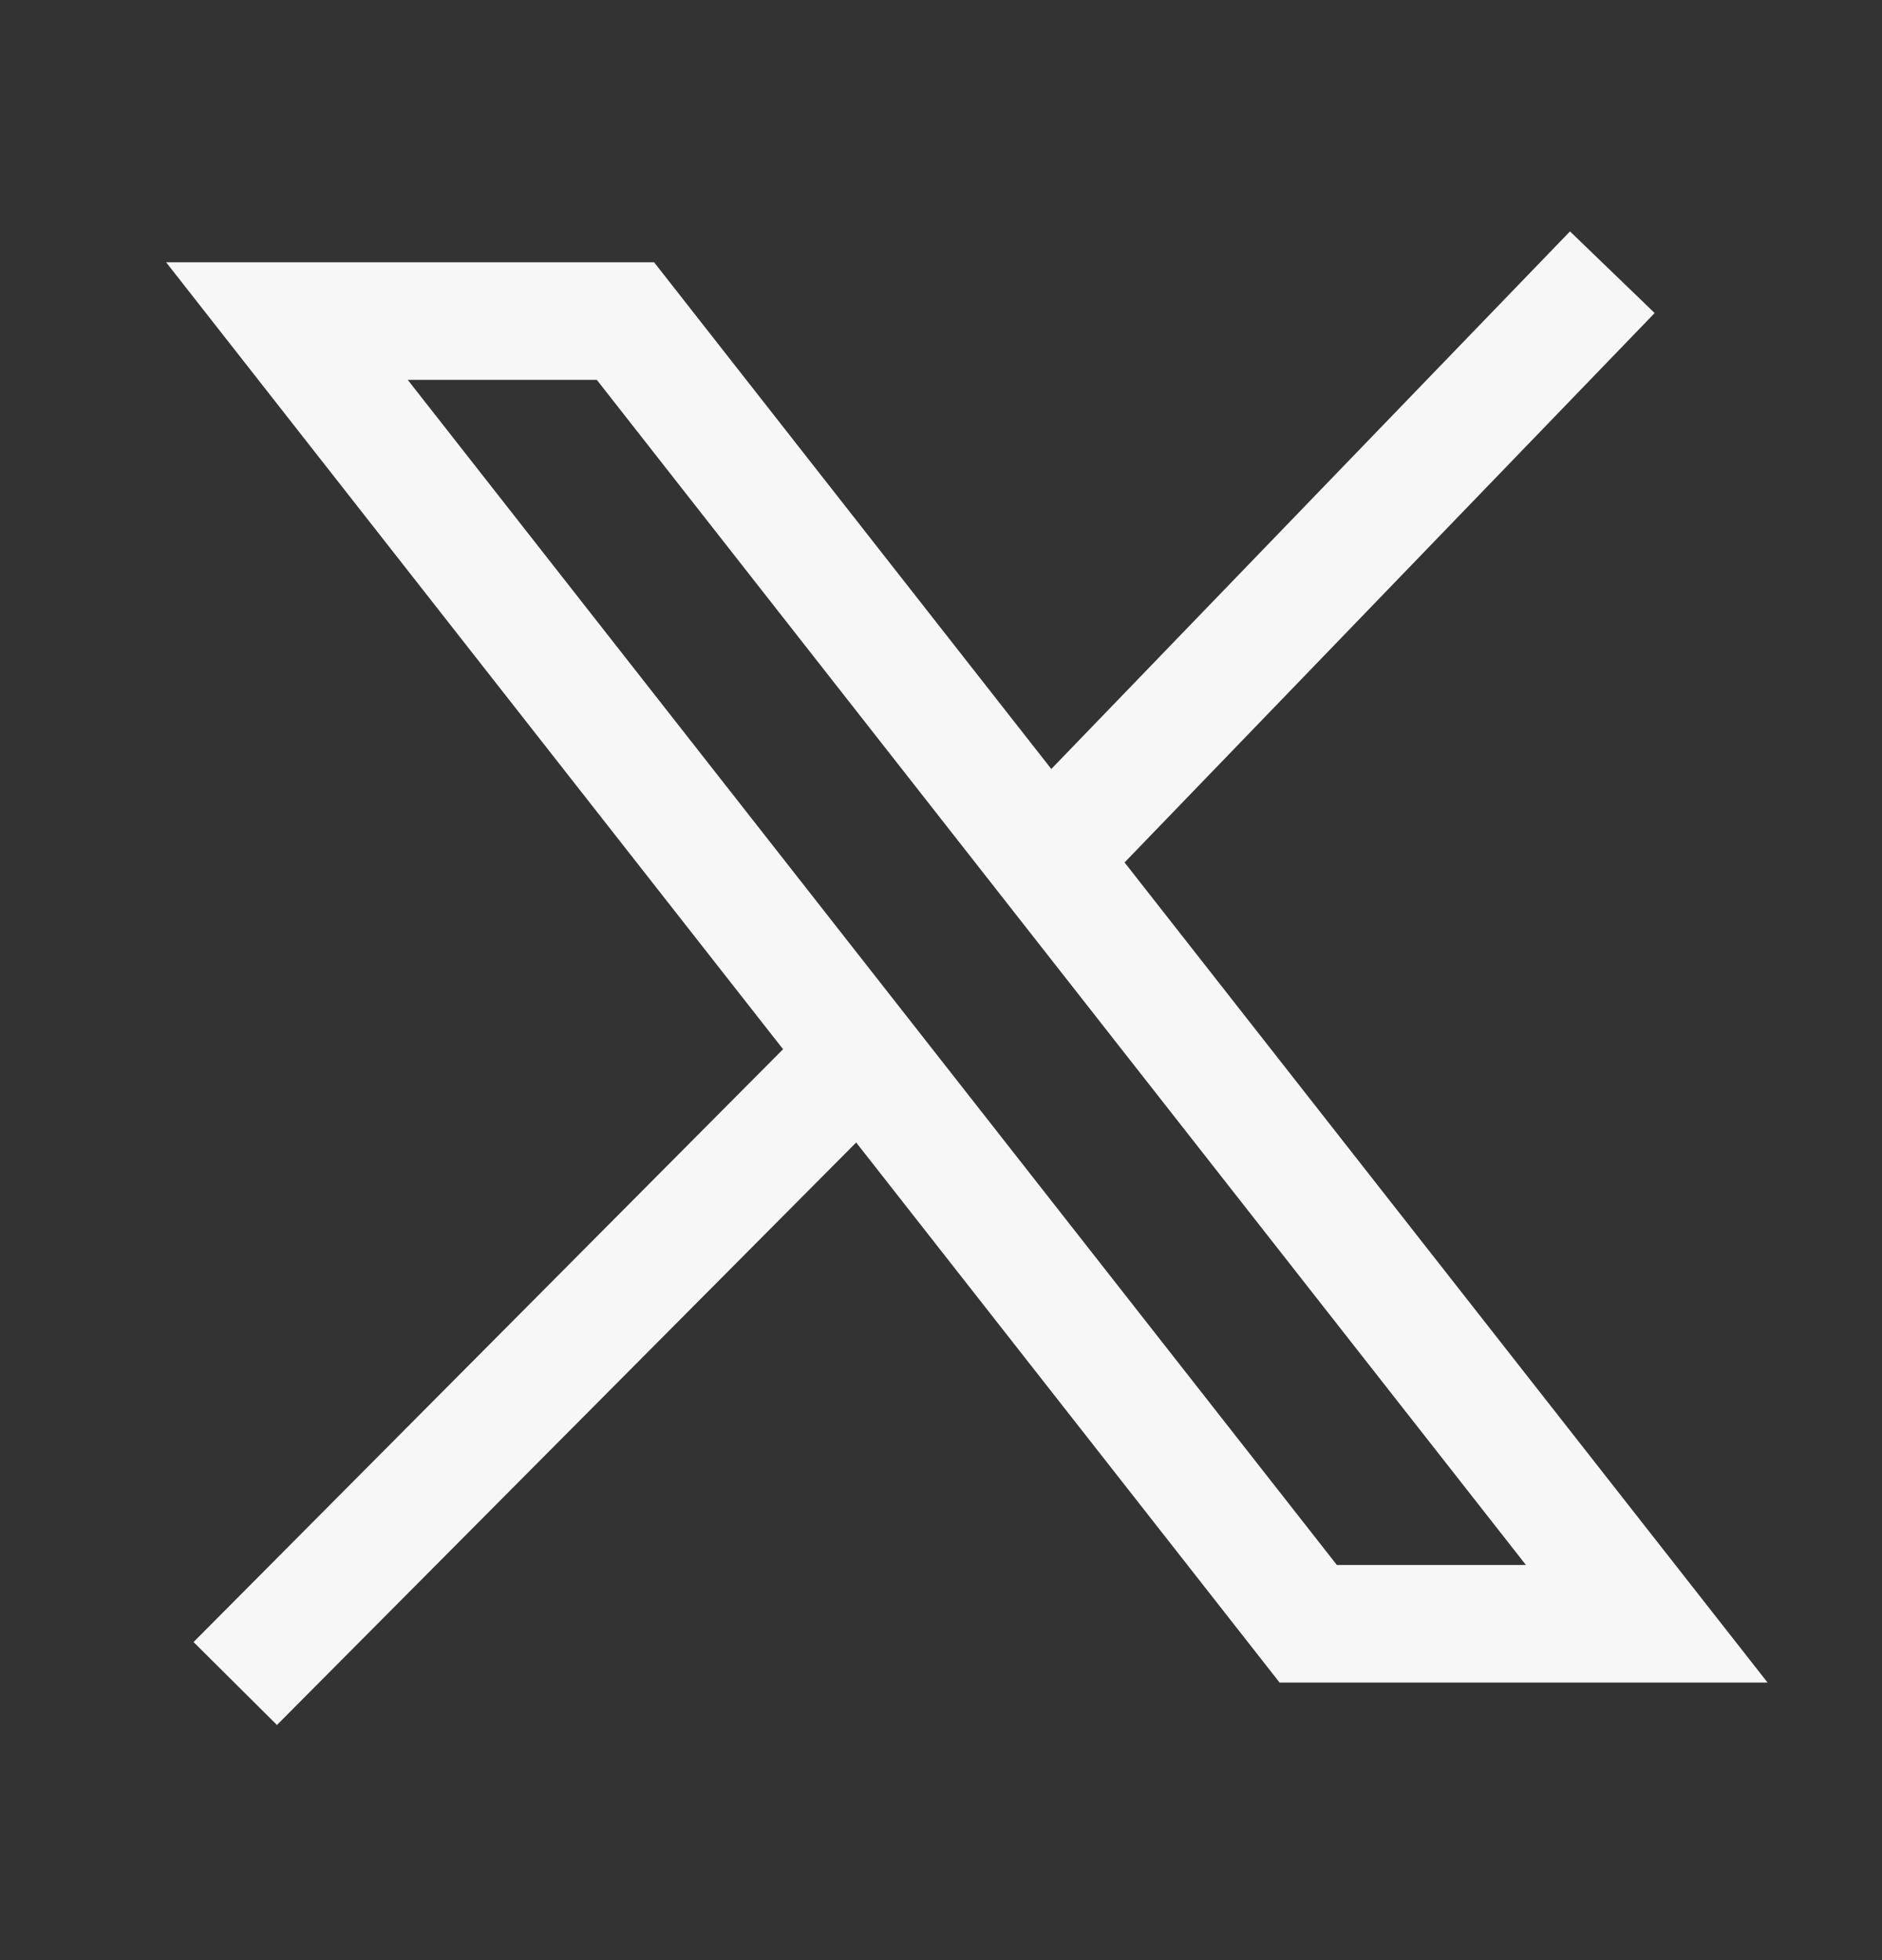 <svg width="24" height="25" viewBox="0 0 24 25" fill="none" xmlns="http://www.w3.org/2000/svg">
<rect x="0" y="0" width="24" height="25" fill="#333333" stroke="none"/>
<path d="M13.348 10.949L21 20.71H16.683L10.985 13.441M13.348 10.949L7.976 4.095H3.659L10.985 13.441M13.348 10.949L20.561 3.472M10.985 13.441L3 21.472" stroke="#F7F7F7" stroke-width="1.5"/>
</svg>
